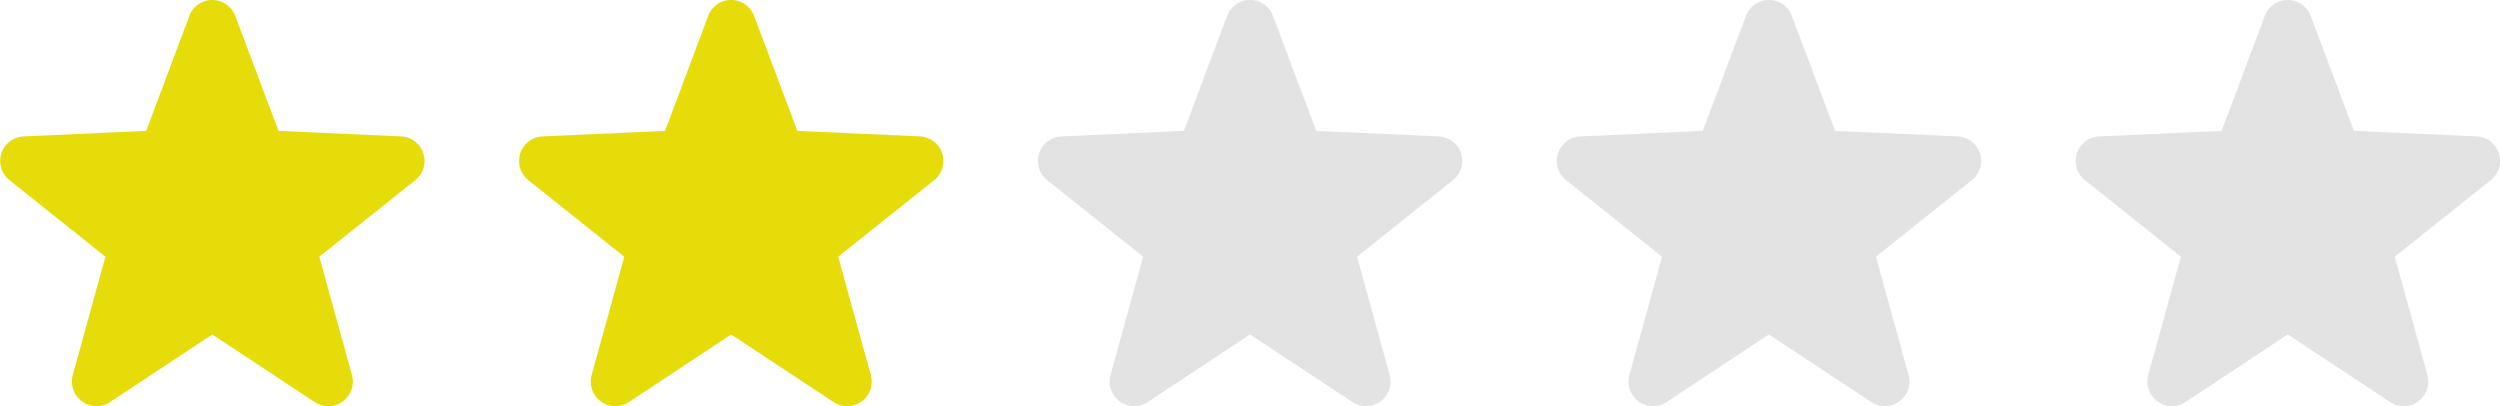 <svg xmlns="http://www.w3.org/2000/svg" width="106" height="17.22" viewBox="0 0 106 17.22">
  <g id="グループ_12368" data-name="グループ 12368" transform="translate(-812 -1008.852)">
    <g id="星の無料素材7" transform="translate(812 997.763)">
      <path id="パス_3237" data-name="パス 3237" d="M17.95,17.591a1.041,1.041,0,0,0-.943-.718l-5.2-.235L9.975,11.764a1.04,1.04,0,0,0-1.948,0L6.2,16.638l-5.2.235a1.041,1.041,0,0,0-.6,1.853l4.07,3.247-1.384,5.02a1.041,1.041,0,0,0,1.576,1.145L9,25.27l4.346,2.867a1.04,1.04,0,0,0,1.576-1.145l-1.383-5.02,4.07-3.247A1.041,1.041,0,0,0,17.95,17.591Z" transform="translate(0 0)" fill="#e5dc09"/>
    </g>
    <g id="星の無料素材7-2" data-name="星の無料素材7" transform="translate(856 997.763)">
      <path id="パス_3237-2" data-name="パス 3237" d="M17.95,17.591a1.041,1.041,0,0,0-.943-.718l-5.2-.235L9.975,11.764a1.04,1.04,0,0,0-1.948,0L6.2,16.638l-5.2.235a1.041,1.041,0,0,0-.6,1.853l4.07,3.247-1.384,5.02a1.041,1.041,0,0,0,1.576,1.145L9,25.27l4.346,2.867a1.04,1.04,0,0,0,1.576-1.145l-1.383-5.02,4.07-3.247A1.041,1.041,0,0,0,17.95,17.591Z" transform="translate(0 0)" fill="#e3e3e3"/>
    </g>
    <g id="星の無料素材7-3" data-name="星の無料素材7" transform="translate(834 997.763)">
      <path id="パス_3237-3" data-name="パス 3237" d="M17.95,17.591a1.041,1.041,0,0,0-.943-.718l-5.2-.235L9.975,11.764a1.04,1.04,0,0,0-1.948,0L6.2,16.638l-5.2.235a1.041,1.041,0,0,0-.6,1.853l4.07,3.247-1.384,5.02a1.041,1.041,0,0,0,1.576,1.145L9,25.27l4.346,2.867a1.04,1.04,0,0,0,1.576-1.145l-1.383-5.02,4.07-3.247A1.041,1.041,0,0,0,17.95,17.591Z" transform="translate(0 0)" fill="#e5dc09"/>
    </g>
    <g id="星の無料素材7-4" data-name="星の無料素材7" transform="translate(878 997.763)">
      <path id="パス_3237-4" data-name="パス 3237" d="M17.95,17.591a1.041,1.041,0,0,0-.943-.718l-5.2-.235L9.975,11.764a1.04,1.04,0,0,0-1.948,0L6.2,16.638l-5.2.235a1.041,1.041,0,0,0-.6,1.853l4.07,3.247-1.384,5.02a1.041,1.041,0,0,0,1.576,1.145L9,25.27l4.346,2.867a1.04,1.04,0,0,0,1.576-1.145l-1.383-5.02,4.07-3.247A1.041,1.041,0,0,0,17.95,17.591Z" transform="translate(0 0)" fill="#e3e3e3"/>
    </g>
    <g id="星の無料素材7-5" data-name="星の無料素材7" transform="translate(900 997.763)">
      <path id="パス_3237-5" data-name="パス 3237" d="M17.95,17.591a1.041,1.041,0,0,0-.943-.718l-5.2-.235L9.975,11.764a1.04,1.04,0,0,0-1.948,0L6.2,16.638l-5.2.235a1.041,1.041,0,0,0-.6,1.853l4.07,3.247-1.384,5.02a1.041,1.041,0,0,0,1.576,1.145L9,25.27l4.346,2.867a1.04,1.04,0,0,0,1.576-1.145l-1.383-5.02,4.07-3.247A1.041,1.041,0,0,0,17.95,17.591Z" transform="translate(0 0)" fill="#e3e3e3"/>
    </g>
  </g>
</svg>
